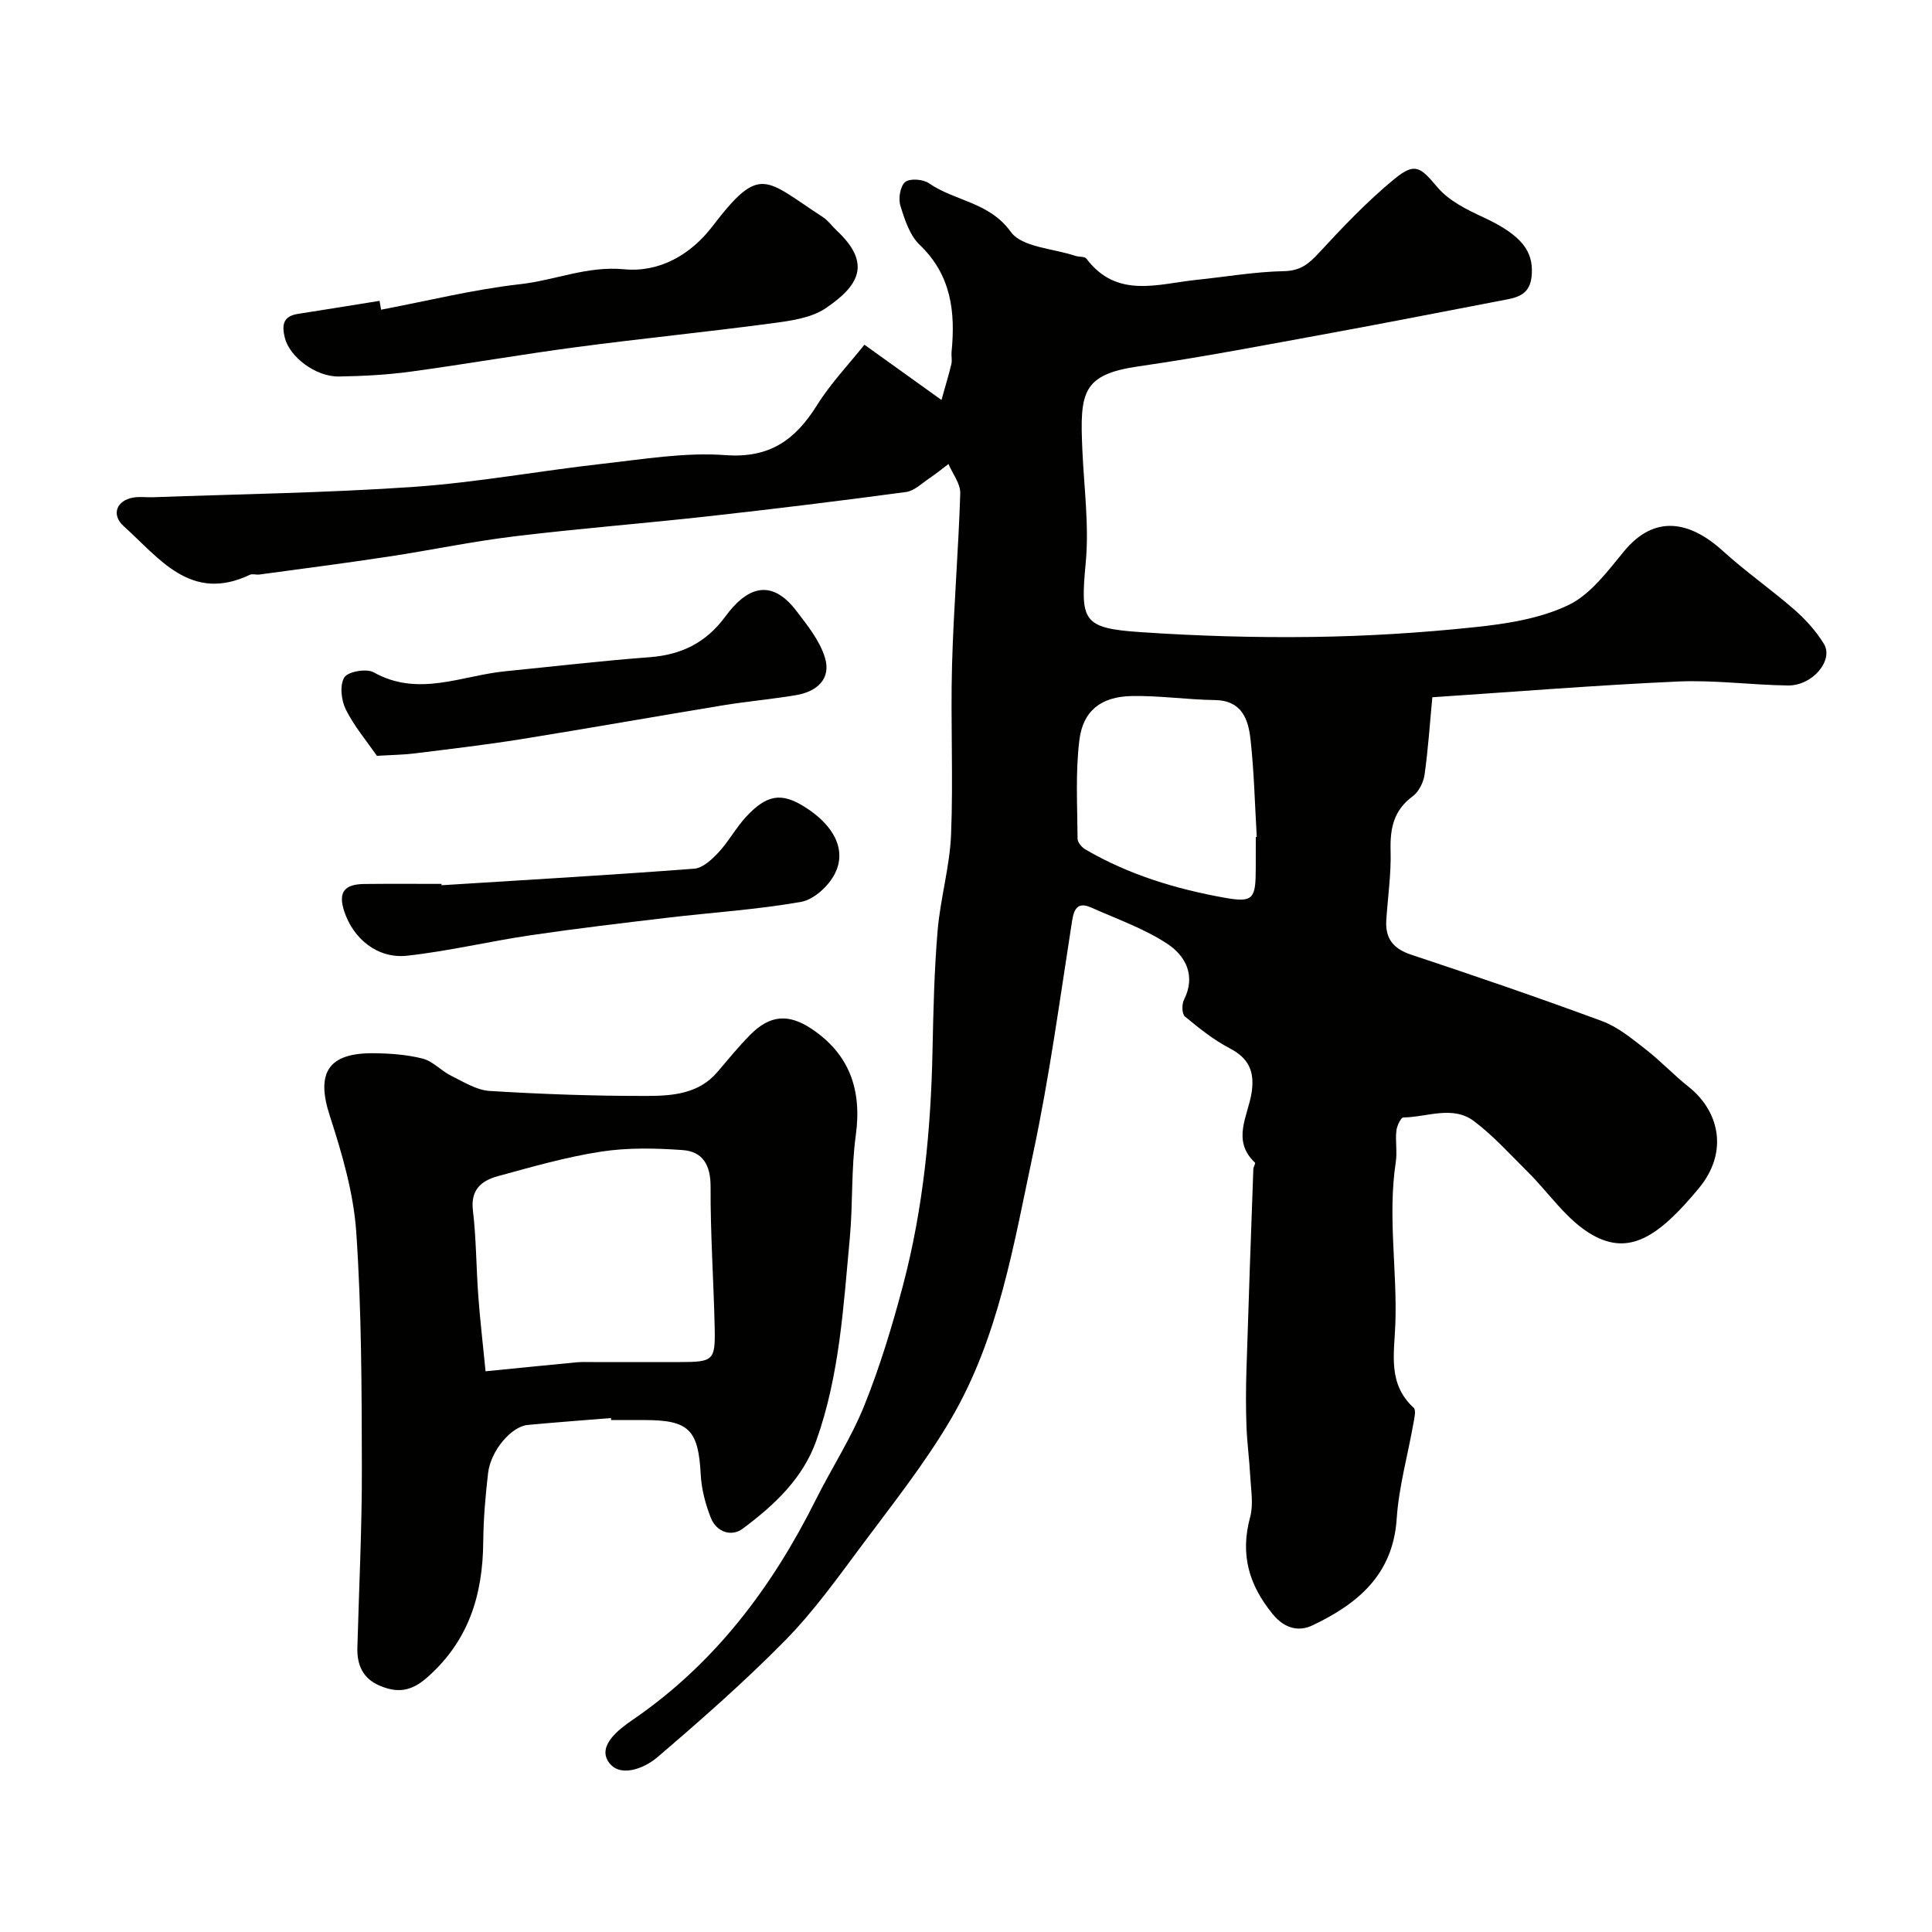 <svg enable-background="new 0 0 400 400" viewBox="0 0 400 400" xmlns="http://www.w3.org/2000/svg"><g fill="#010100"><path d="m178.97 71.37c5.84 4.19 10.47 7.51 15.95 11.44.82-2.94 1.51-5.17 2.05-7.44.19-.79-.04-1.67.04-2.49.82-8.3-.05-15.93-6.61-22.2-2.06-1.97-3.11-5.25-3.99-8.12-.45-1.47-.03-4.05 1.01-4.88.98-.79 3.7-.58 4.91.26 5.35 3.72 12.45 3.84 16.94 10.06 2.31 3.21 8.77 3.43 13.36 4.97.76.26 1.94.09 2.31.59 6.31 8.35 14.78 5.21 22.8 4.38 6.03-.62 12.04-1.68 18.08-1.8 3.37-.07 5.1-1.46 7.19-3.72 4.96-5.36 10.02-10.71 15.64-15.33 4.37-3.59 5.44-2.47 9.01 1.74 2.33 2.74 6.01 4.57 9.39 6.13 8.24 3.81 10.3 7.17 10.1 11.64-.17 3.74-2.06 4.81-5.07 5.38-12.17 2.32-24.31 4.73-36.49 6.96-13.27 2.42-26.52 4.99-39.87 6.91-11.72 1.69-12.16 5.44-11.63 17.29.34 7.79 1.42 15.65.7 23.34-1.12 12.03-.74 13.57 11.25 14.39 11.9.81 23.86 1.16 35.79 1 11.21-.15 22.44-.85 33.59-2.03 6.56-.69 13.47-1.77 19.31-4.57 4.59-2.2 8.12-7.03 11.54-11.17 6.27-7.58 13.52-6.31 20.43-.03 4.72 4.29 10 7.96 14.81 12.16 2.33 2.03 4.49 4.44 6.1 7.06 2.09 3.39-2.35 8.69-7.4 8.63-7.6-.09-15.22-1.16-22.79-.82-16.95.76-33.87 2.13-50.87 3.26-.51 5.35-.86 10.72-1.61 16.04-.23 1.61-1.21 3.55-2.48 4.48-3.96 2.92-4.68 6.69-4.55 11.3.13 4.75-.58 9.53-.89 14.3-.25 3.78 1.39 5.93 5.13 7.17 13.24 4.4 26.45 8.92 39.54 13.76 3.28 1.21 6.18 3.63 9 5.82 3.12 2.42 5.84 5.35 8.94 7.8 6.22 4.93 8.38 13.39 2.11 20.97-8.42 10.17-14.42 13.98-22.05 9.68-5.27-2.98-8.98-8.7-13.46-13.13-3.6-3.56-7.02-7.38-11.03-10.41-4.43-3.35-9.74-.84-14.65-.78-.52.01-1.34 1.76-1.45 2.76-.23 2.14.2 4.37-.12 6.48-1.7 11.19.32 22.38-.09 33.54-.23 6.26-1.6 12.37 3.8 17.33.54.49.12 2.19-.07 3.29-1.16 6.57-3.01 13.08-3.45 19.69-.77 11.63-8.15 17.66-17.47 22.08-2.68 1.27-5.65.77-8.18-2.32-5-6.1-6.78-12.43-4.69-20.12.71-2.63.17-5.62.02-8.44-.18-3.44-.65-6.88-.78-10.32-.14-3.86-.13-7.73-.01-11.59.43-13.9.93-27.8 1.43-41.7.02-.46.49-1.18.34-1.33-4.97-4.67-1.35-9.8-.67-14.66.6-4.29-.65-6.97-4.56-9.01-3.34-1.74-6.36-4.17-9.28-6.59-.63-.52-.66-2.53-.19-3.46 2.54-5.03.28-9.12-3.44-11.58-4.79-3.16-10.39-5.11-15.69-7.48-2.61-1.17-3.59-.14-4.03 2.7-2.52 16.11-4.69 32.31-8.09 48.25-4 18.75-7.09 37.99-16.96 54.85-5.42 9.26-12.18 17.75-18.61 26.39-4.99 6.7-9.9 13.56-15.73 19.49-8.38 8.52-17.39 16.44-26.48 24.21-2.8 2.4-7.93 4.34-10.16.89-2.17-3.34 2.16-6.67 5.05-8.64 16.97-11.62 28.83-27.39 37.9-45.54 3.27-6.55 7.33-12.76 10.05-19.52 3.25-8.08 5.79-16.48 8.02-24.91 4.2-15.93 5.78-32.24 6.11-48.7.17-8.27.36-16.56 1.06-24.79.57-6.65 2.51-13.2 2.78-19.84.47-11.67-.12-23.38.2-35.06.32-11.86 1.33-23.71 1.7-35.57.06-2-1.58-4.05-2.44-6.07-1.3.98-2.57 2.02-3.92 2.93-1.57 1.05-3.14 2.63-4.85 2.86-13.63 1.84-27.29 3.51-40.96 5.03-13.36 1.49-26.77 2.53-40.11 4.15-8.74 1.06-17.39 2.88-26.1 4.2-8.89 1.35-17.82 2.5-26.73 3.71-.66.09-1.44-.2-1.98.06-12.23 5.81-18.72-3.44-26.1-10.06-2.64-2.37-1.52-5.34 1.99-5.94 1.3-.22 2.66-.02 3.99-.06 18.03-.66 36.1-.9 54.09-2.15 13.04-.91 25.97-3.31 38.98-4.77 8.5-.95 17.13-2.42 25.56-1.8 9.19.67 14.45-3.2 18.93-10.35 2.82-4.51 6.6-8.48 9.81-12.51zm81.03 101.92c.07 0 .13-.01.2-.01-.4-6.75-.55-13.54-1.3-20.25-.46-4.15-1.82-8.02-7.38-8.09-5.75-.08-11.51-.95-17.25-.83-6.29.13-10.05 3.02-10.8 9.14-.83 6.72-.41 13.6-.37 20.41 0 .75.88 1.78 1.63 2.21 8.96 5.24 18.79 8.21 28.89 10.01 5.9 1.05 6.36.16 6.37-6.1.01-2.16.01-4.33.01-6.49z"/><path d="m126.5 293.59c-5.75.47-11.5.89-17.24 1.43-3.42.32-7.67 5.34-8.21 9.98-.55 4.73-.96 9.5-1 14.26-.1 11-3.03 20.53-11.69 28.11-3.35 2.93-6.22 3.14-9.8 1.61-3.41-1.46-4.67-4.25-4.57-7.82.34-12.43.96-24.86.93-37.29-.04-16.26-.05-32.56-1.16-48.77-.56-8.15-2.96-16.31-5.5-24.15-2.84-8.75-.38-12.96 9.01-12.89 3.42.03 6.93.27 10.23 1.11 2.12.54 3.83 2.53 5.88 3.54 2.58 1.27 5.27 2.99 8 3.16 10.91.67 21.86 1.06 32.79 1.03 5.13-.02 10.52-.46 14.33-4.92 2.25-2.63 4.43-5.32 6.86-7.77 4.06-4.1 7.94-4.37 12.7-1.18 7.78 5.22 10.43 12.56 9.12 22.05-.97 7.01-.58 14.2-1.24 21.27-1.32 14.14-2.11 28.4-6.95 41.96-2.82 7.89-8.76 13.37-15.21 18.18-2.34 1.75-5.43.72-6.6-2.22-1.12-2.83-1.94-5.93-2.1-8.95-.49-9.26-2.4-11.31-11.55-11.31-2.33 0-4.67 0-7 0-.01-.15-.02-.28-.03-.42zm-25.97-9.68c6.98-.69 12.87-1.29 18.77-1.85 1.16-.11 2.33-.06 3.5-.06h18c6.86-.01 7.31-.32 7.17-6.98-.21-9.77-.9-19.53-.85-29.3.02-4.48-1.6-7.31-5.79-7.61-5.62-.4-11.39-.53-16.93.33-7.21 1.11-14.29 3.15-21.35 5.08-3.32.91-5.66 2.76-5.14 7.07.7 5.89.68 11.86 1.12 17.79.35 4.81.92 9.6 1.5 15.53z"/><path d="m78.9 64.12c9.61-1.82 19.16-4.2 28.85-5.29 7.17-.81 13.85-3.81 21.44-3.08 7.31.7 13.79-2.98 18.31-8.89 9.95-13.01 10.83-9.73 22.9-1.89 1.09.71 1.88 1.88 2.86 2.79 7.34 6.88 4.46 11.46-2.3 16.05-3.03 2.05-7.29 2.61-11.09 3.12-13.47 1.8-27 3.14-40.47 4.93-11.5 1.52-22.94 3.53-34.43 5.09-4.88.66-9.85.92-14.78 1-4.88.08-10.26-4.1-11.22-8.02-.65-2.62-.39-4.46 2.7-4.94 5.64-.88 11.27-1.8 16.91-2.7.1.61.21 1.22.32 1.83z"/><path d="m78.03 156.49c-2.14-3.11-4.72-6.15-6.44-9.61-.94-1.9-1.29-5.04-.3-6.63.75-1.22 4.59-1.89 6.08-1.05 9.24 5.18 18.17.68 27.21-.22 9.96-.99 19.9-2.16 29.88-2.91 6.63-.49 11.74-3.01 15.73-8.45 4.18-5.71 9.26-8.24 14.67-1.17 2.31 3.02 4.87 6.2 5.94 9.72 1.34 4.41-1.71 7.04-5.98 7.75-5 .84-10.06 1.28-15.07 2.1-14.01 2.3-27.99 4.79-42 7.04-7.26 1.16-14.56 2.01-21.86 2.92-2.4.3-4.84.32-7.86.51z"/><path d="m91.42 183.28c17.44-1.1 34.89-2.1 52.32-3.43 1.78-.13 3.68-1.93 5.04-3.39 2.1-2.26 3.59-5.08 5.68-7.34 4.28-4.62 7.29-5.05 11.96-2.17 6.17 3.8 8.95 8.95 6.43 13.94-1.28 2.54-4.34 5.36-6.98 5.83-9.18 1.62-18.54 2.2-27.81 3.3-9.42 1.12-18.85 2.23-28.24 3.62-8.54 1.26-16.97 3.29-25.54 4.23-6.08.67-11.15-3.48-13.02-9.22-1.26-3.86-.04-5.58 4.15-5.63 5.33-.06 10.66-.02 15.99-.02.01.1.02.19.02.28z"/></g></svg>